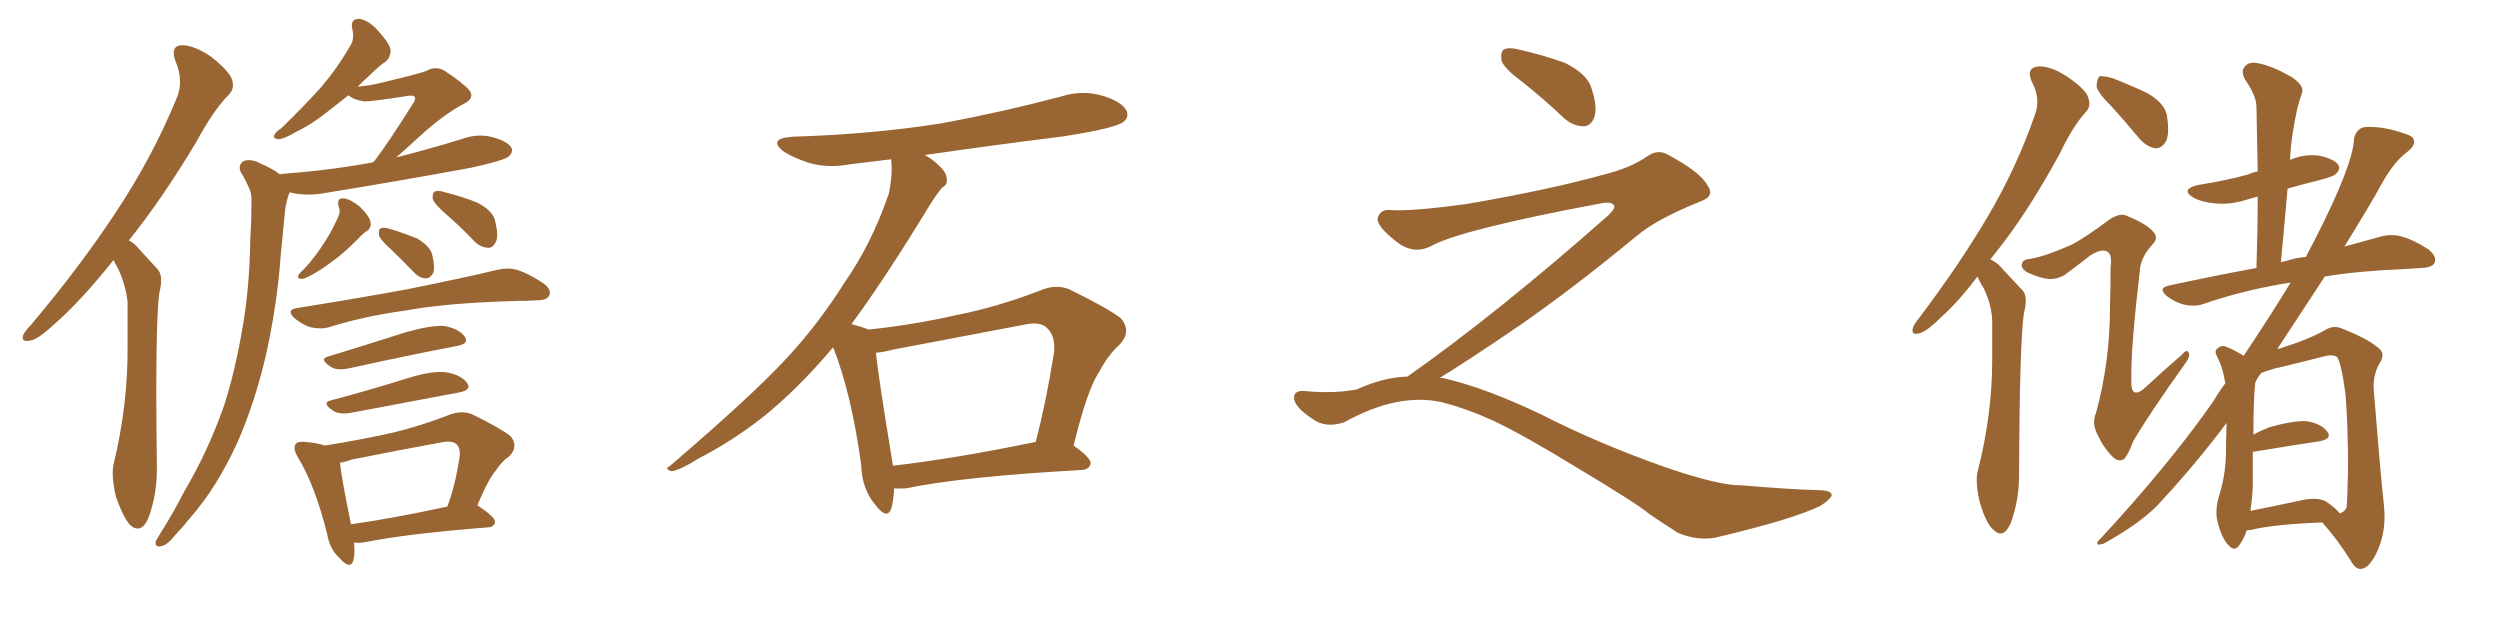<svg xmlns="http://www.w3.org/2000/svg" xmlns:xlink="http://www.w3.org/1999/xlink" width="600" height="150"><path fill="#996633" padding="10" d="M27.25 62.40L27.25 62.40Q19.34 72.36 12.74 78.08L12.74 78.08Q8.94 81.59 7.18 81.74L7.18 81.74Q4.98 82.18 5.57 80.42L5.57 80.42Q6.01 79.39 7.47 77.93L7.47 77.93Q19.19 64.01 27.69 51.12L27.69 51.12Q36.47 37.94 42.33 23.73L42.33 23.73Q44.24 19.48 42.04 14.50L42.04 14.50Q40.87 10.99 43.65 10.84L43.65 10.84Q46.58 10.84 50.68 13.62L50.68 13.62Q55.08 17.14 55.66 19.04L55.66 19.04Q56.40 21.24 54.93 22.71L54.93 22.71Q51.27 26.37 47.17 33.98L47.17 33.98Q38.82 47.90 30.91 57.71L30.91 57.71Q32.23 58.30 33.25 59.62L33.25 59.62Q35.16 61.67 37.94 64.75L37.94 64.75Q39.26 66.36 38.23 70.31L38.23 70.31Q37.21 78.08 37.65 111.62L37.65 111.62Q37.79 118.51 35.60 124.37L35.60 124.37Q33.84 128.32 31.20 125.98L31.20 125.98Q29.59 124.22 27.83 119.24L27.83 119.24Q26.66 114.26 27.25 111.47L27.25 111.47Q30.76 96.97 30.62 82.76L30.62 82.76Q30.62 77.78 30.62 72.51L30.62 72.51Q30.18 68.41 28.27 64.31L28.27 64.31Q27.69 63.43 27.25 62.40ZM77.93 106.93L77.93 106.93Q86.28 105.62 94.19 103.86L94.19 103.86Q100.93 102.25 108.11 99.46L108.11 99.46Q111.04 98.44 113.38 99.46L113.38 99.46Q120.26 102.83 122.61 104.74L122.61 104.74Q124.51 107.23 122.17 109.57L122.17 109.57Q120.56 110.60 119.09 112.79L119.09 112.79Q117.19 114.99 114.55 121.29L114.55 121.29Q114.70 121.29 114.84 121.44L114.84 121.44Q118.95 124.22 118.80 125.24L118.80 125.24Q118.65 126.42 117.19 126.56L117.19 126.56Q97.12 128.17 87.89 130.08L87.89 130.08Q86.43 130.37 84.96 130.22L84.96 130.22Q85.25 133.01 84.81 134.47L84.81 134.47Q84.08 136.96 81.30 133.74L81.30 133.74Q79.10 131.69 78.52 128.17L78.52 128.17Q75.59 116.46 71.48 109.72L71.48 109.72Q70.17 107.52 71.04 106.49L71.04 106.49Q71.48 105.91 73.24 106.05L73.24 106.05Q76.46 106.35 77.93 106.93ZM81.59 111.04L81.59 111.04Q81.88 114.26 84.23 125.83L84.23 125.83Q94.48 124.37 107.37 121.58L107.37 121.58Q109.28 116.46 110.30 109.72L110.30 109.72Q110.60 107.67 109.57 106.64L109.57 106.64Q108.54 105.62 105.76 106.20L105.76 106.20Q95.36 108.11 84.38 110.30L84.38 110.30Q82.91 110.89 81.59 111.04ZM79.39 96.09L79.39 96.09Q88.33 93.75 98.14 90.67L98.14 90.67Q103.86 88.92 107.08 89.36L107.08 89.36Q110.60 89.94 112.06 91.85L112.06 91.85Q113.38 93.60 110.16 94.19L110.16 94.19Q99.17 96.24 84.52 99.02L84.52 99.02Q81.45 99.61 79.98 98.58L79.98 98.58Q77.05 96.68 79.39 96.09ZM78.81 85.55L78.81 85.55Q87.45 82.91 97.56 79.69L97.56 79.69Q103.27 78.08 106.49 78.22L106.49 78.22Q110.01 78.81 111.47 80.71L111.47 80.71Q112.79 82.47 109.57 83.06L109.57 83.06Q98.73 85.11 84.08 88.33L84.08 88.33Q80.86 89.06 79.39 88.04L79.39 88.04Q76.46 86.13 78.81 85.55ZM71.04 73.97L71.04 73.97Q85.69 71.63 97.71 69.43L97.71 69.43Q111.47 66.65 119.38 64.75L119.38 64.75Q121.88 64.16 124.07 64.75L124.07 64.75Q126.86 65.63 130.37 67.97L130.37 67.97Q132.42 69.43 131.84 70.90L131.84 70.90Q131.25 72.07 128.91 72.07L128.91 72.07Q126.71 72.22 124.37 72.22L124.37 72.22Q107.37 72.66 97.12 74.56L97.12 74.56Q87.45 75.88 78.96 78.52L78.96 78.52Q77.05 79.10 74.41 78.52L74.41 78.52Q72.36 77.78 70.61 76.32L70.61 76.32Q68.70 74.41 71.04 73.97ZM93.75 59.77L93.75 59.77Q91.11 57.42 90.97 56.40L90.97 56.40Q90.82 54.93 91.41 54.79L91.41 54.79Q92.14 54.49 93.60 54.93L93.60 54.93Q96.97 55.96 100.20 57.28L100.20 57.28Q103.27 59.18 103.71 61.08L103.71 61.08Q104.44 64.01 104.00 65.48L104.00 65.48Q103.27 66.80 102.25 66.80L102.25 66.80Q100.78 66.80 99.46 65.48L99.46 65.48Q96.53 62.40 93.75 59.77ZM107.23 51.56L107.23 51.56Q104.30 49.07 103.86 47.75L103.86 47.75Q103.71 46.44 104.30 46.00L104.30 46.00Q105.03 45.56 106.79 46.14L106.79 46.14Q110.89 47.17 114.55 48.63L114.55 48.63Q118.21 50.54 118.80 52.88L118.80 52.88Q119.68 56.40 119.09 57.86L119.09 57.86Q118.36 59.47 117.33 59.47L117.33 59.47Q115.43 59.47 113.96 58.01L113.96 58.01Q110.45 54.35 107.23 51.56ZM81.30 49.66L81.30 49.66Q80.71 47.46 82.47 47.61L82.47 47.61Q84.08 47.75 86.43 49.66L86.43 49.66Q88.77 52.00 88.92 53.32L88.92 53.32Q89.21 54.49 88.18 55.37L88.18 55.37Q87.16 55.96 85.84 57.42L85.84 57.42Q82.76 60.50 80.42 62.26L80.42 62.26Q77.93 64.16 76.17 65.19L76.17 65.19Q73.54 66.80 72.51 66.94L72.51 66.94Q71.19 66.94 71.63 66.06L71.63 66.06Q71.92 65.48 72.95 64.60L72.95 64.60Q75.88 61.38 77.78 58.30L77.78 58.30Q79.83 55.22 81.30 51.71L81.30 51.71Q81.74 50.68 81.30 49.66ZM67.24 41.89L67.24 41.89L67.24 41.89Q67.38 41.75 67.53 41.75L67.53 41.75Q79.25 40.87 89.50 38.96L89.50 38.96Q89.79 38.67 89.94 38.53L89.94 38.53Q93.31 34.13 99.17 24.76L99.17 24.76Q99.90 23.73 99.46 23.14L99.46 23.14Q99.02 22.85 98.00 23.00L98.00 23.00Q88.62 24.46 87.30 24.32L87.30 24.32Q84.67 23.88 83.64 22.85L83.64 22.85Q81.01 24.90 78.81 26.66L78.81 26.66Q74.56 30.03 71.34 31.49L71.34 31.49Q68.12 33.40 66.80 33.40L66.80 33.40Q65.33 33.25 65.92 32.23L65.92 32.23Q66.21 31.64 67.53 30.76L67.53 30.76Q72.95 25.49 77.05 20.95L77.05 20.95Q81.15 16.11 84.23 10.69L84.23 10.69Q85.11 9.08 84.52 6.88L84.52 6.88Q84.08 4.39 86.28 4.54L86.28 4.54Q88.48 4.83 90.82 7.47L90.82 7.47Q93.60 10.55 93.75 12.01L93.75 12.01Q93.75 13.62 92.72 14.65L92.72 14.65Q90.97 15.82 88.62 18.16L88.62 18.16Q87.16 19.48 85.84 20.80L85.84 20.80Q88.92 20.51 91.26 19.92L91.26 19.92Q101.07 17.58 102.39 16.99L102.39 16.99Q104.30 15.82 106.49 16.85L106.49 16.85Q111.18 19.92 112.65 21.68L112.65 21.68Q113.96 23.44 111.62 24.76L111.62 24.76Q106.49 27.39 100.63 32.81L100.63 32.81Q97.27 35.89 95.07 37.79L95.07 37.79Q103.13 35.74 110.74 33.40L110.74 33.40Q114.70 31.93 118.36 32.96L118.36 32.96Q121.88 33.98 122.75 35.45L122.75 35.45Q123.19 36.47 122.17 37.50L122.17 37.50Q121.00 38.53 112.94 40.28L112.94 40.28Q95.36 43.51 78.22 46.29L78.22 46.29Q74.41 47.02 70.75 46.44L70.75 46.44Q70.17 46.29 69.58 46.14L69.58 46.14Q69.29 46.58 69.14 47.17L69.14 47.17Q68.41 49.51 68.26 52.15L68.26 52.15Q67.82 56.40 67.38 61.23L67.38 61.23Q66.50 73.39 63.72 85.69L63.72 85.69Q61.08 96.83 56.98 106.20L56.98 106.20Q52.00 117.04 45.70 124.22L45.70 124.22Q43.95 126.42 41.75 128.76L41.75 128.76Q39.99 130.96 38.53 131.10L38.53 131.10Q37.21 131.40 37.35 129.93L37.35 129.93Q37.79 129.20 38.38 128.17L38.38 128.17Q41.46 123.34 44.24 117.92L44.24 117.92Q49.80 108.54 53.76 97.41L53.76 97.41Q56.40 89.21 58.15 78.96L58.15 78.96Q59.91 69.14 60.06 57.57L60.06 57.57Q60.35 52.88 60.35 48.93L60.35 48.93Q60.50 46.29 59.62 44.82L59.62 44.82Q58.74 42.77 57.86 41.46L57.86 41.46Q56.98 39.70 58.45 38.67L58.45 38.67Q60.21 37.94 62.84 39.40L62.84 39.40Q65.33 40.43 67.24 41.89ZM214.60 117.19L214.60 117.19Q214.45 120.26 213.87 122.17L213.87 122.17Q212.84 124.80 210.06 121.14L210.06 121.14Q206.84 117.33 206.69 111.62L206.69 111.62Q204.35 94.48 199.95 83.35L199.95 83.35Q191.31 93.60 182.81 100.34L182.81 100.34Q175.63 105.91 167.72 110.01L167.72 110.01Q163.04 112.94 161.13 113.09L161.13 113.09Q159.38 112.50 160.69 111.91L160.69 111.91Q180.32 95.07 188.23 86.57L188.23 86.57Q196.14 78.22 202.88 67.53L202.88 67.53Q209.18 58.45 213.28 46.58L213.28 46.58Q214.31 41.75 213.87 38.23L213.87 38.23Q208.74 38.82 204.20 39.40L204.20 39.40Q198.78 40.43 194.24 39.11L194.24 39.11Q190.58 37.94 188.23 36.47L188.23 36.47Q183.98 33.25 190.28 32.81L190.28 32.81Q209.33 32.23 226.03 29.59L226.03 29.59Q240.97 26.81 254.74 23.14L254.74 23.14Q259.72 21.53 264.70 23.00L264.70 23.00Q269.38 24.46 270.41 26.66L270.41 26.66Q271.00 28.27 269.53 29.30L269.53 29.30Q267.63 30.76 255.62 32.67L255.62 32.67Q238.18 34.86 221.92 37.21L221.92 37.21Q223.39 37.94 224.85 39.26L224.85 39.26Q227.05 41.16 227.20 42.63L227.20 42.63Q227.49 44.38 226.17 44.97L226.17 44.97Q225 46.29 223.24 49.07L223.24 49.07Q212.26 67.09 204.35 77.78L204.35 77.78Q207.13 78.52 208.45 79.10L208.45 79.10Q219.43 77.93 229.69 75.59L229.69 75.59Q239.36 73.68 249.61 69.73L249.61 69.73Q253.42 68.12 256.64 69.43L256.64 69.43Q265.87 73.97 268.95 76.32L268.95 76.32Q271.73 79.54 268.65 82.76L268.65 82.76Q266.02 85.11 263.82 89.21L263.82 89.21Q260.89 93.60 257.67 106.93L257.67 106.93Q261.77 109.86 261.77 111.18L261.77 111.18Q261.47 112.65 259.72 112.79L259.72 112.79Q230.86 114.40 217.53 117.19L217.53 117.19Q215.63 117.33 214.60 117.19ZM214.31 111.77L214.31 111.77L214.31 111.77Q229.54 110.01 248.58 106.05L248.58 106.05Q251.07 96.53 252.98 84.52L252.98 84.52Q253.27 80.57 251.37 78.81L251.37 78.81Q249.76 77.05 245.80 77.93L245.80 77.93Q230.42 80.86 214.16 83.94L214.16 83.94Q211.96 84.52 210.21 84.67L210.21 84.67Q210.94 91.26 214.01 109.86L214.01 109.86Q214.16 110.74 214.31 111.77ZM365.33 19.63L365.33 19.63Q360.94 16.41 360.35 14.50L360.35 14.50Q360.06 12.45 360.94 11.87L360.94 11.87Q362.11 11.28 364.45 11.87L364.45 11.87Q370.31 13.18 375.59 15.09L375.59 15.09Q380.86 17.72 381.88 20.95L381.88 20.95Q383.50 25.78 382.62 28.13L382.62 28.13Q381.88 30.18 380.13 30.32L380.13 30.32Q377.64 30.32 375.44 28.42L375.44 28.42Q370.31 23.58 365.33 19.63ZM337.79 90.38L337.79 90.38L337.79 90.38Q359.62 75 386.13 51.56L386.13 51.56Q387.89 49.80 387.30 49.22L387.30 49.22Q386.72 48.34 384.38 48.78L384.38 48.78Q350.68 55.08 343.51 59.03L343.51 59.03Q339.26 61.23 335.16 58.01L335.16 58.01Q330.47 54.35 330.62 52.44L330.62 52.44Q331.20 50.24 333.54 50.39L333.54 50.39Q338.38 50.83 352.15 48.93L352.15 48.93Q371.78 45.56 384.96 41.89L384.96 41.89Q391.41 40.28 395.36 37.50L395.36 37.50Q397.71 35.89 399.90 36.91L399.90 36.91Q407.96 41.16 409.72 44.38L409.72 44.38Q411.77 47.02 408.11 48.34L408.11 48.34Q397.56 52.59 392.72 56.69L392.72 56.69Q377.64 69.14 364.75 78.08L364.75 78.08Q351.42 87.16 345.56 90.67L345.56 90.67Q346.14 90.67 346.73 90.82L346.73 90.82Q356.69 93.16 369.87 99.46L369.87 99.46Q383.64 106.49 399.90 112.21L399.90 112.21Q412.79 116.60 417.77 116.46L417.77 116.46Q429.93 117.48 436.23 117.63L436.23 117.63Q439.75 117.63 439.60 118.95L439.60 118.95Q439.16 119.97 436.82 121.44L436.82 121.44Q430.22 124.66 411.62 129.05L411.62 129.05Q407.23 129.79 402.69 127.88L402.69 127.88Q398.58 125.24 395.80 123.34L395.80 123.34Q392.87 120.85 378.66 112.35L378.66 112.35Q365.77 104.44 358.30 100.93L358.30 100.93Q351.86 98.00 346.00 96.53L346.00 96.53Q335.45 94.19 322.56 101.37L322.56 101.37Q318.02 102.83 314.94 100.49L314.94 100.49Q310.69 97.71 310.55 95.51L310.55 95.51Q310.55 93.46 313.62 93.90L313.62 93.90Q320.36 94.48 325.63 93.46L325.63 93.46Q332.08 90.53 337.79 90.38ZM474.61 66.36L474.61 66.36Q470.07 72.36 465.97 76.03L465.97 76.03Q462.45 79.54 460.69 79.98L460.69 79.98Q458.64 80.57 459.08 78.81L459.08 78.81Q459.23 77.93 460.69 76.17L460.69 76.17Q470.21 63.57 476.95 52.15L476.95 52.15Q483.98 40.28 488.38 27.54L488.38 27.54Q489.84 23.73 487.65 19.63L487.65 19.63Q486.18 16.41 488.96 15.97L488.96 15.97Q491.89 15.67 496.00 18.31L496.00 18.31Q500.54 21.39 501.12 23.29L501.12 23.29Q502.00 25.49 500.54 26.95L500.54 26.95Q497.46 30.32 494.24 37.06L494.24 37.06Q486.33 51.56 478.71 60.94L478.71 60.94Q478.13 61.67 477.69 62.26L477.69 62.26Q479.59 63.13 480.91 64.89L480.91 64.89Q482.81 66.94 485.45 69.73L485.45 69.73Q486.77 71.19 485.74 75.15L485.74 75.15Q484.72 82.03 484.57 113.23L484.57 113.23Q484.72 119.82 482.52 125.68L482.52 125.68Q480.76 129.49 478.42 127.15L478.42 127.15Q476.66 125.68 475.20 120.70L475.20 120.70Q474.02 116.02 474.61 113.23L474.61 113.23Q478.13 99.61 478.13 86.43L478.13 86.43Q478.13 81.74 478.13 76.90L478.13 76.90Q477.98 73.10 476.07 69.14L476.07 69.14Q475.20 67.82 474.61 66.36ZM506.84 25.63L506.84 25.63Q503.32 22.12 503.17 20.65L503.17 20.65Q503.32 18.75 503.91 18.31L503.91 18.31Q504.79 18.16 506.98 18.75L506.98 18.75Q511.52 20.51 515.48 22.41L515.48 22.41Q519.43 24.76 520.02 27.54L520.02 27.54Q520.75 31.93 519.87 33.84L519.87 33.84Q518.85 35.60 517.38 35.60L517.38 35.60Q515.33 35.30 513.57 33.40L513.57 33.40Q510.06 29.15 506.84 25.63ZM497.17 58.74L497.17 58.74Q500.54 56.98 506.40 52.59L506.40 52.59Q508.74 51.12 510.21 51.71L510.21 51.71Q515.33 53.76 516.80 55.66L516.80 55.66Q518.12 57.13 516.65 58.59L516.65 58.59Q513.72 61.82 513.57 64.89L513.57 64.89Q511.38 83.50 511.52 90.97L511.52 90.97Q511.23 96.53 515.33 92.58L515.33 92.58Q519.58 88.62 523.68 85.11L523.68 85.11Q524.85 83.64 525.29 84.67L525.29 84.67Q525.73 85.55 524.41 87.30L524.41 87.30Q515.92 99.17 511.96 105.91L511.96 105.91Q510.79 109.13 509.77 110.16L509.77 110.16Q508.45 111.04 506.98 109.57L506.98 109.57Q504.79 107.37 503.32 104.15L503.32 104.15Q502.00 101.51 503.03 99.17L503.03 99.17Q506.40 86.87 506.40 73.54L506.40 73.54Q506.54 68.70 506.54 64.16L506.54 64.16Q506.98 60.94 505.66 60.35L505.66 60.35Q504.35 59.62 501.56 61.38L501.56 61.38Q498.63 63.72 495.41 66.06L495.41 66.06Q493.51 67.09 491.60 66.94L491.60 66.94Q489.70 66.80 486.47 65.33L486.47 65.33Q484.86 64.31 485.30 63.28L485.30 63.28Q485.45 62.26 487.35 62.11L487.35 62.11Q490.87 61.52 497.17 58.74ZM539.21 127.29L539.21 127.29Q538.48 129.49 537.45 130.81L537.45 130.81Q536.28 132.57 534.81 130.81L534.81 130.81Q533.20 129.20 532.18 125.10L532.18 125.10Q531.59 122.61 532.47 119.38L532.47 119.38Q534.08 114.40 534.23 109.13L534.23 109.13Q534.23 105.91 534.38 101.51L534.38 101.51Q526.76 111.62 518.85 120.12L518.85 120.12Q514.60 125.10 504.79 130.52L504.79 130.52Q503.61 130.81 503.47 130.66L503.47 130.66Q503.03 130.22 504.05 129.35L504.05 129.35Q520.61 111.47 531.15 96.39L531.15 96.39Q532.62 93.90 534.08 91.99L534.08 91.99Q533.79 90.67 533.64 89.79L533.64 89.79Q533.20 87.89 532.32 85.99L532.32 85.99Q531.45 84.52 531.88 83.94L531.88 83.94Q532.76 82.91 533.79 83.06L533.79 83.06Q536.28 83.94 538.48 85.40L538.48 85.40Q544.92 75.73 549.76 67.82L549.76 67.82Q548.73 67.97 547.85 68.12L547.85 68.12Q537.74 69.87 528.81 72.95L528.81 72.95Q526.90 73.68 524.12 73.10L524.12 73.10Q521.92 72.51 520.02 71.04L520.02 71.04Q517.82 69.14 520.46 68.55L520.46 68.55Q531.30 66.21 541.55 64.31L541.55 64.31Q541.85 55.22 541.85 47.17L541.85 47.17Q540.23 47.61 538.77 48.05L538.77 48.05Q534.96 49.22 531.30 48.78L531.30 48.78Q528.37 48.49 526.46 47.46L526.46 47.46Q523.10 45.41 527.64 44.38L527.64 44.38Q534.08 43.36 539.50 41.89L539.50 41.89Q540.82 41.31 541.85 41.16L541.85 41.16Q541.70 33.11 541.55 25.63L541.55 25.63Q541.55 23.00 538.77 19.04L538.77 19.04Q537.74 16.99 538.77 15.97L538.77 15.97Q539.79 14.65 542.14 15.23L542.14 15.23Q545.36 15.82 550.20 18.60L550.20 18.60Q552.98 20.65 552.54 22.12L552.54 22.12Q551.95 23.73 551.37 25.93L551.37 25.93Q550.78 28.56 550.20 32.23L550.20 32.23Q549.76 35.16 549.61 38.38L549.61 38.38Q552.98 36.91 556.49 37.35L556.49 37.35Q560.16 38.09 561.18 39.55L561.18 39.55Q561.77 40.58 560.74 41.60L560.74 41.60Q560.30 42.33 556.20 43.36L556.20 43.36Q552.54 44.24 549.02 45.26L549.02 45.26Q548.29 53.76 547.41 62.99L547.41 62.99Q547.85 62.70 548.44 62.70L548.44 62.70Q551.07 61.82 553.42 61.67L553.42 61.67Q554.44 59.62 555.47 57.71L555.47 57.71Q564.84 39.40 564.99 33.11L564.99 33.11Q565.72 30.47 568.07 30.47L568.07 30.47Q572.17 30.32 577.15 32.08L577.15 32.08Q579.20 32.67 579.35 33.69L579.35 33.69Q579.64 35.01 577.73 36.47L577.73 36.47Q574.37 38.96 571.29 44.68L571.29 44.68Q569.24 48.49 562.65 59.18L562.65 59.18Q567.48 57.86 571.14 56.84L571.14 56.84Q573.78 56.10 576.12 56.69L576.12 56.69Q579.05 57.42 582.71 59.77L582.71 59.77Q584.91 61.52 584.33 62.99L584.33 62.99Q583.89 64.16 581.25 64.31L581.25 64.31Q579.20 64.45 576.56 64.60L576.56 64.60Q565.87 65.04 557.96 66.36L557.96 66.36Q553.13 73.68 546.53 83.79L546.53 83.79Q546.97 83.64 547.12 83.64L547.12 83.64Q554.15 81.45 558.25 79.10L558.25 79.10Q560.16 77.93 562.35 78.96L562.35 78.96Q568.95 81.59 571.29 83.94L571.29 83.94Q572.31 85.11 571.29 86.87L571.29 86.87Q569.53 89.65 569.68 93.31L569.68 93.31Q571.14 111.77 572.17 121.58L572.17 121.58Q572.75 127.44 570.56 132.28L570.56 132.28Q568.65 136.38 566.75 136.52L566.75 136.52Q565.43 136.82 564.11 134.47L564.11 134.47Q561.33 129.93 557.37 125.39L557.37 125.39Q545.80 125.83 540.38 127.15L540.38 127.15Q539.36 127.29 539.21 127.29ZM558.11 120.26L558.11 120.26L558.11 120.26Q560.89 122.17 561.47 123.19L561.47 123.19Q562.79 122.90 563.23 121.58L563.23 121.58Q563.38 118.95 563.53 112.65L563.53 112.65Q563.53 102.39 562.94 94.78L562.94 94.78Q561.91 87.01 560.89 85.69L560.89 85.69Q559.86 84.96 557.67 85.55L557.67 85.55Q552.10 87.01 545.80 88.48L545.80 88.48Q544.19 88.92 542.72 89.50L542.72 89.50Q541.85 90.53 541.26 91.85L541.26 91.85Q540.82 95.80 540.82 104.30L540.82 104.30Q542.43 103.42 544.63 102.54L544.63 102.54Q550.34 100.93 553.56 101.07L553.56 101.07Q557.08 101.66 558.54 103.56L558.54 103.56Q559.86 105.32 556.64 105.91L556.64 105.91Q549.90 106.93 540.97 108.40L540.97 108.40Q540.82 108.40 540.67 108.40L540.67 108.40Q540.67 112.79 540.67 116.89L540.67 116.89Q540.53 119.82 540.09 122.61L540.09 122.61Q545.36 121.58 552.10 120.12L552.10 120.12Q555.91 119.24 558.11 120.26Z"/></svg>